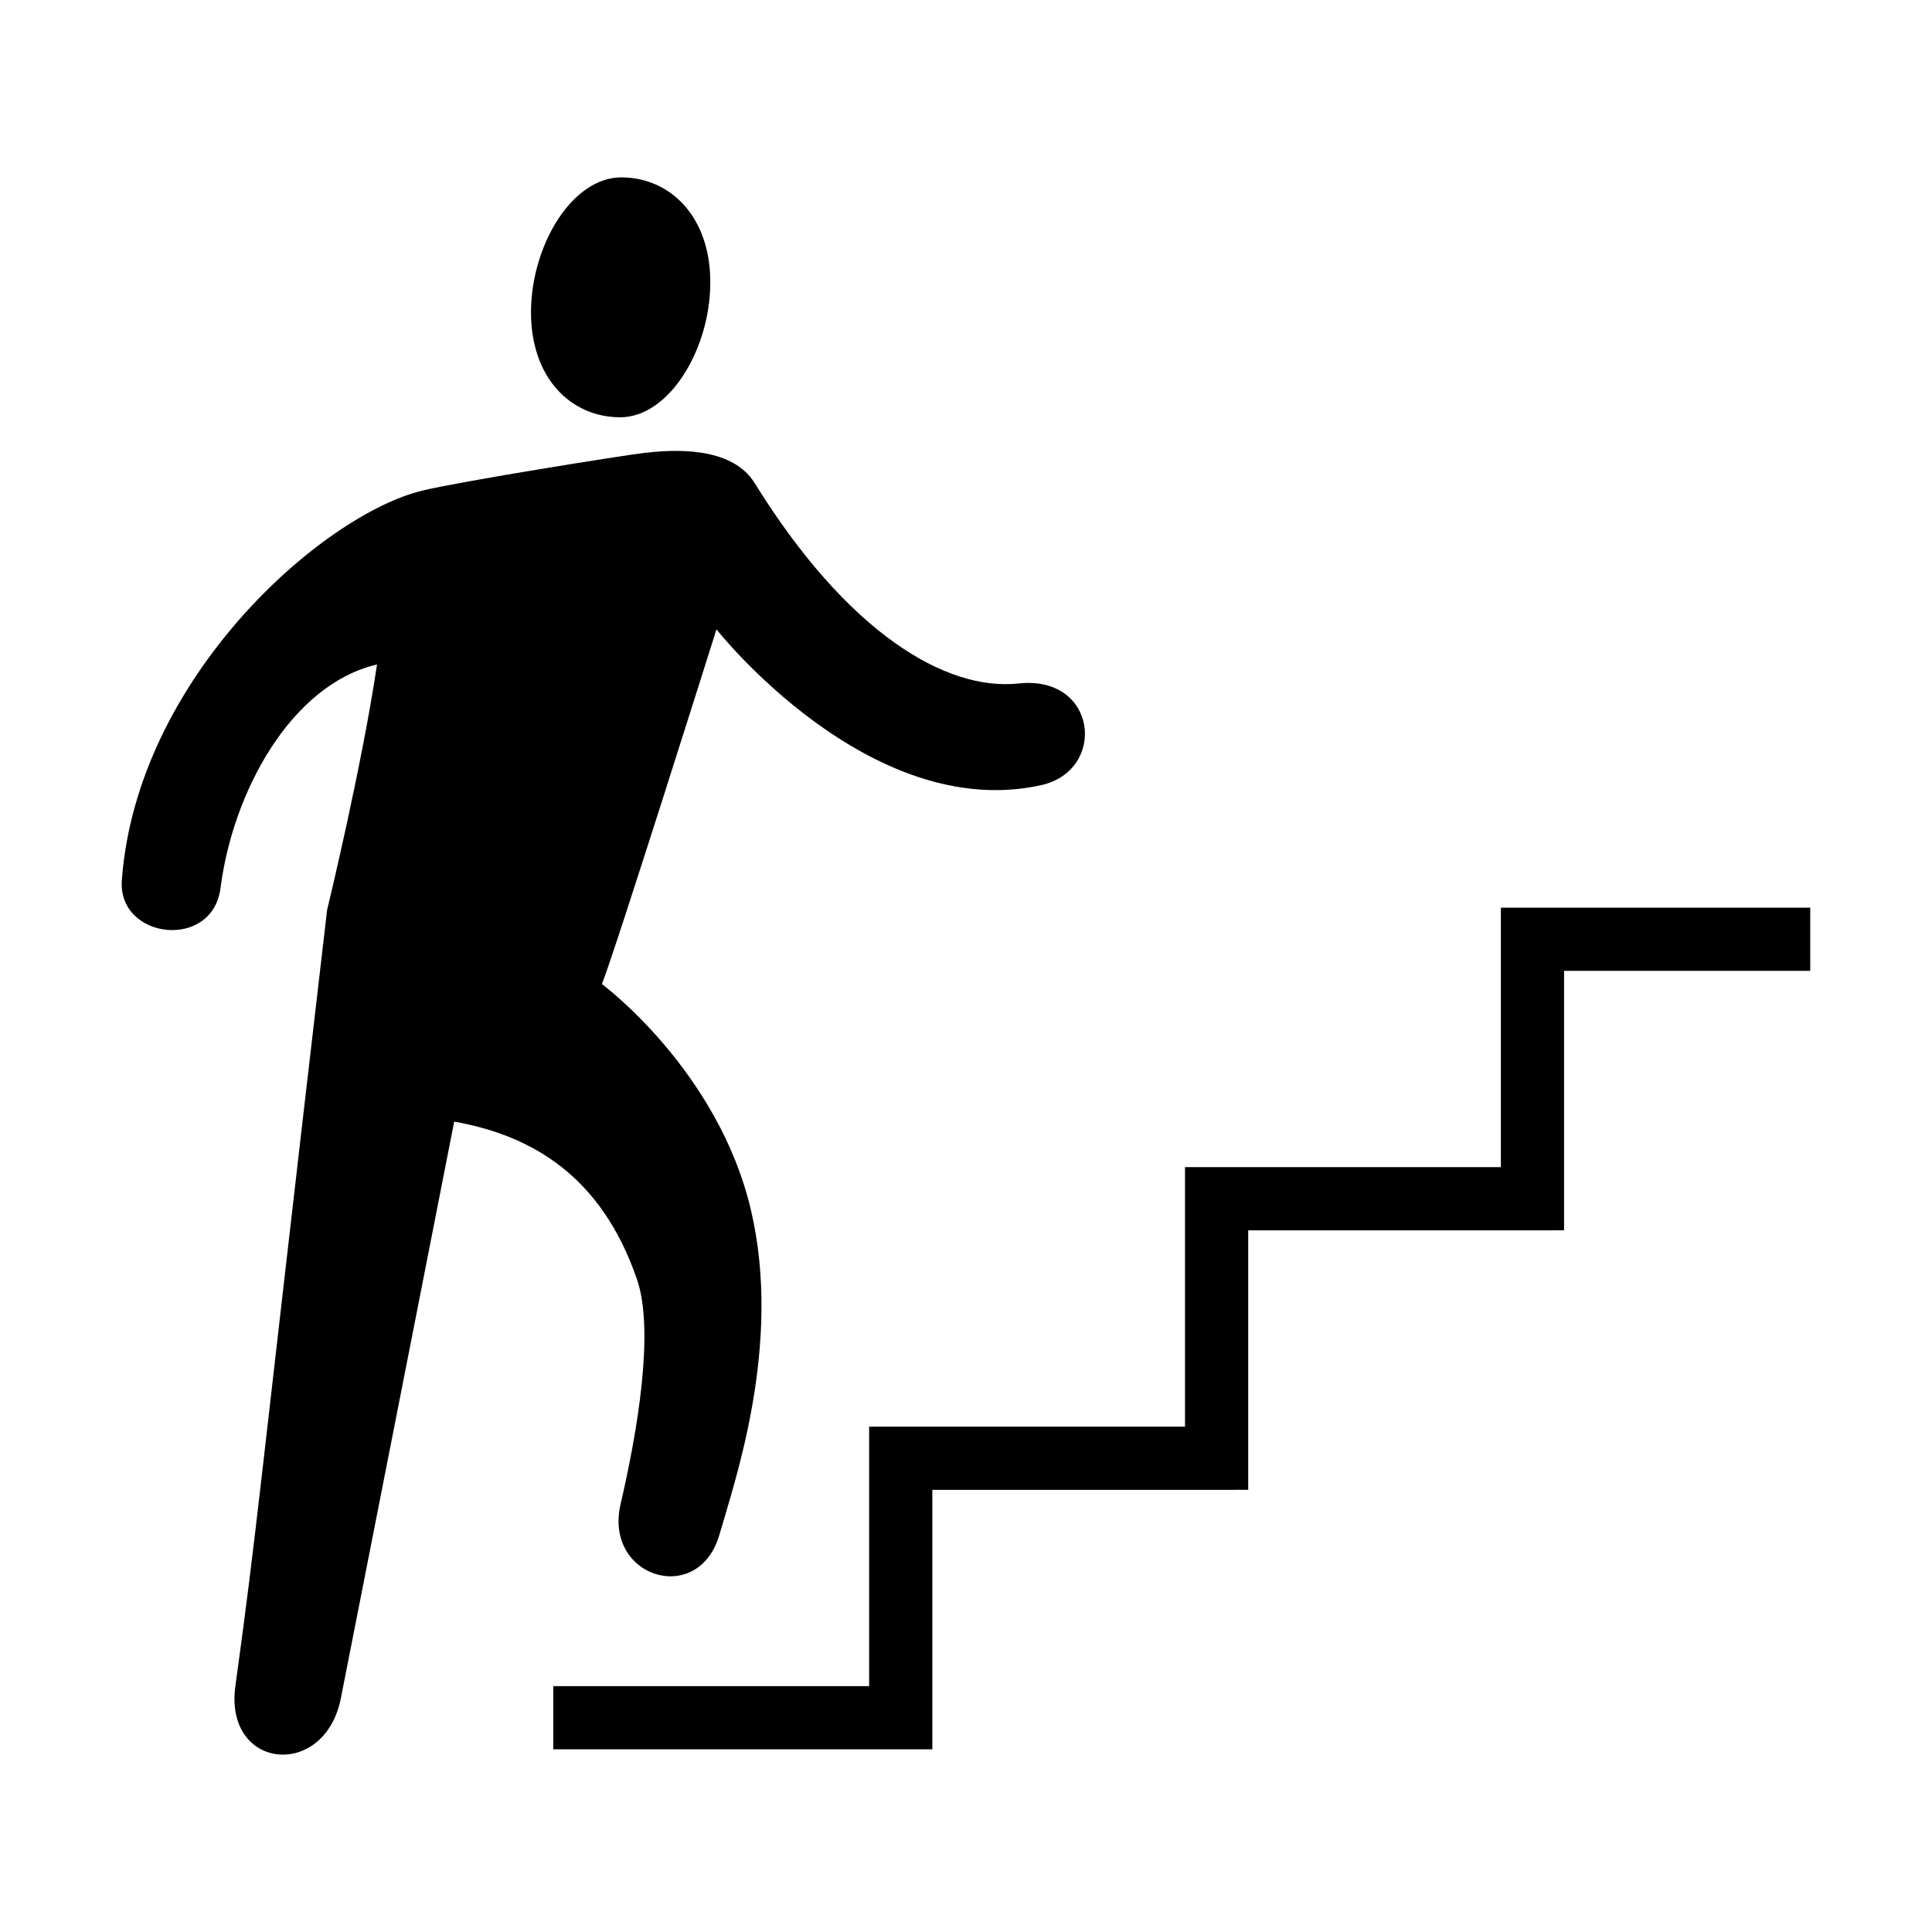 <?xml version="1.0" encoding="UTF-8"?>
<!-- Uploaded to: ICON Repo, www.svgrepo.com, Generator: ICON Repo Mixer Tools -->
<svg fill="#000000" width="800px" height="800px" version="1.1" viewBox="144 144 512 512" xmlns="http://www.w3.org/2000/svg">
 <g>
  <path d="m308.14 254.59c13.094 0.137 23.91-17.785 24.094-35.332 0.188-17.551-10.316-28.109-23.41-28.254-13.109-0.137-23.91 17.785-24.105 35.336-0.176 17.555 10.309 28.098 23.422 28.25z"/>
  <path d="m623.73 384.54h-81.984v68.766h-83.707v68.77h-83.707v68.777h-83.711v16.734h100.46v-68.766h80.355v-0.004h3.352v-68.766h80.352v-0.004h3.356v-68.766h65.238z"/>
  <path d="m312.8 483.02c4.672 13.562 0.168 40.234-4.336 59.574-4.543 19.523 20.738 27.297 26.227 8 3.926-13.793 16.688-50.184 8.328-85.875-8.699-37.145-39.508-59.941-39.508-59.941 3.391-8.328 30.359-93.992 30.359-93.992s40.457 51.367 86.016 41.297c17.543-3.879 15-29.211-5.926-26.957-19.25 2.074-45.324-13.332-69.973-53.113-6.191-9.996-22.008-8.816-29.207-7.992-5.566 0.637-48.488 7.496-58.789 9.977-26.586 6.398-75.762 49.645-79.703 103.27-1.152 15.664 24.031 18.691 26.152 2.07 3.258-25.477 18.668-53.914 41.473-59.246-4.039 27.234-13.23 65.078-13.23 65.078-19.125 163.96-18.258 161.51-24.305 205.68-3.043 22.219 23.617 24.883 27.945 3.254 2.676-13.391 30.043-152.86 30.043-152.86 20.926 3.707 39.102 14.668 48.434 41.773z"/>
 </g>
</svg>